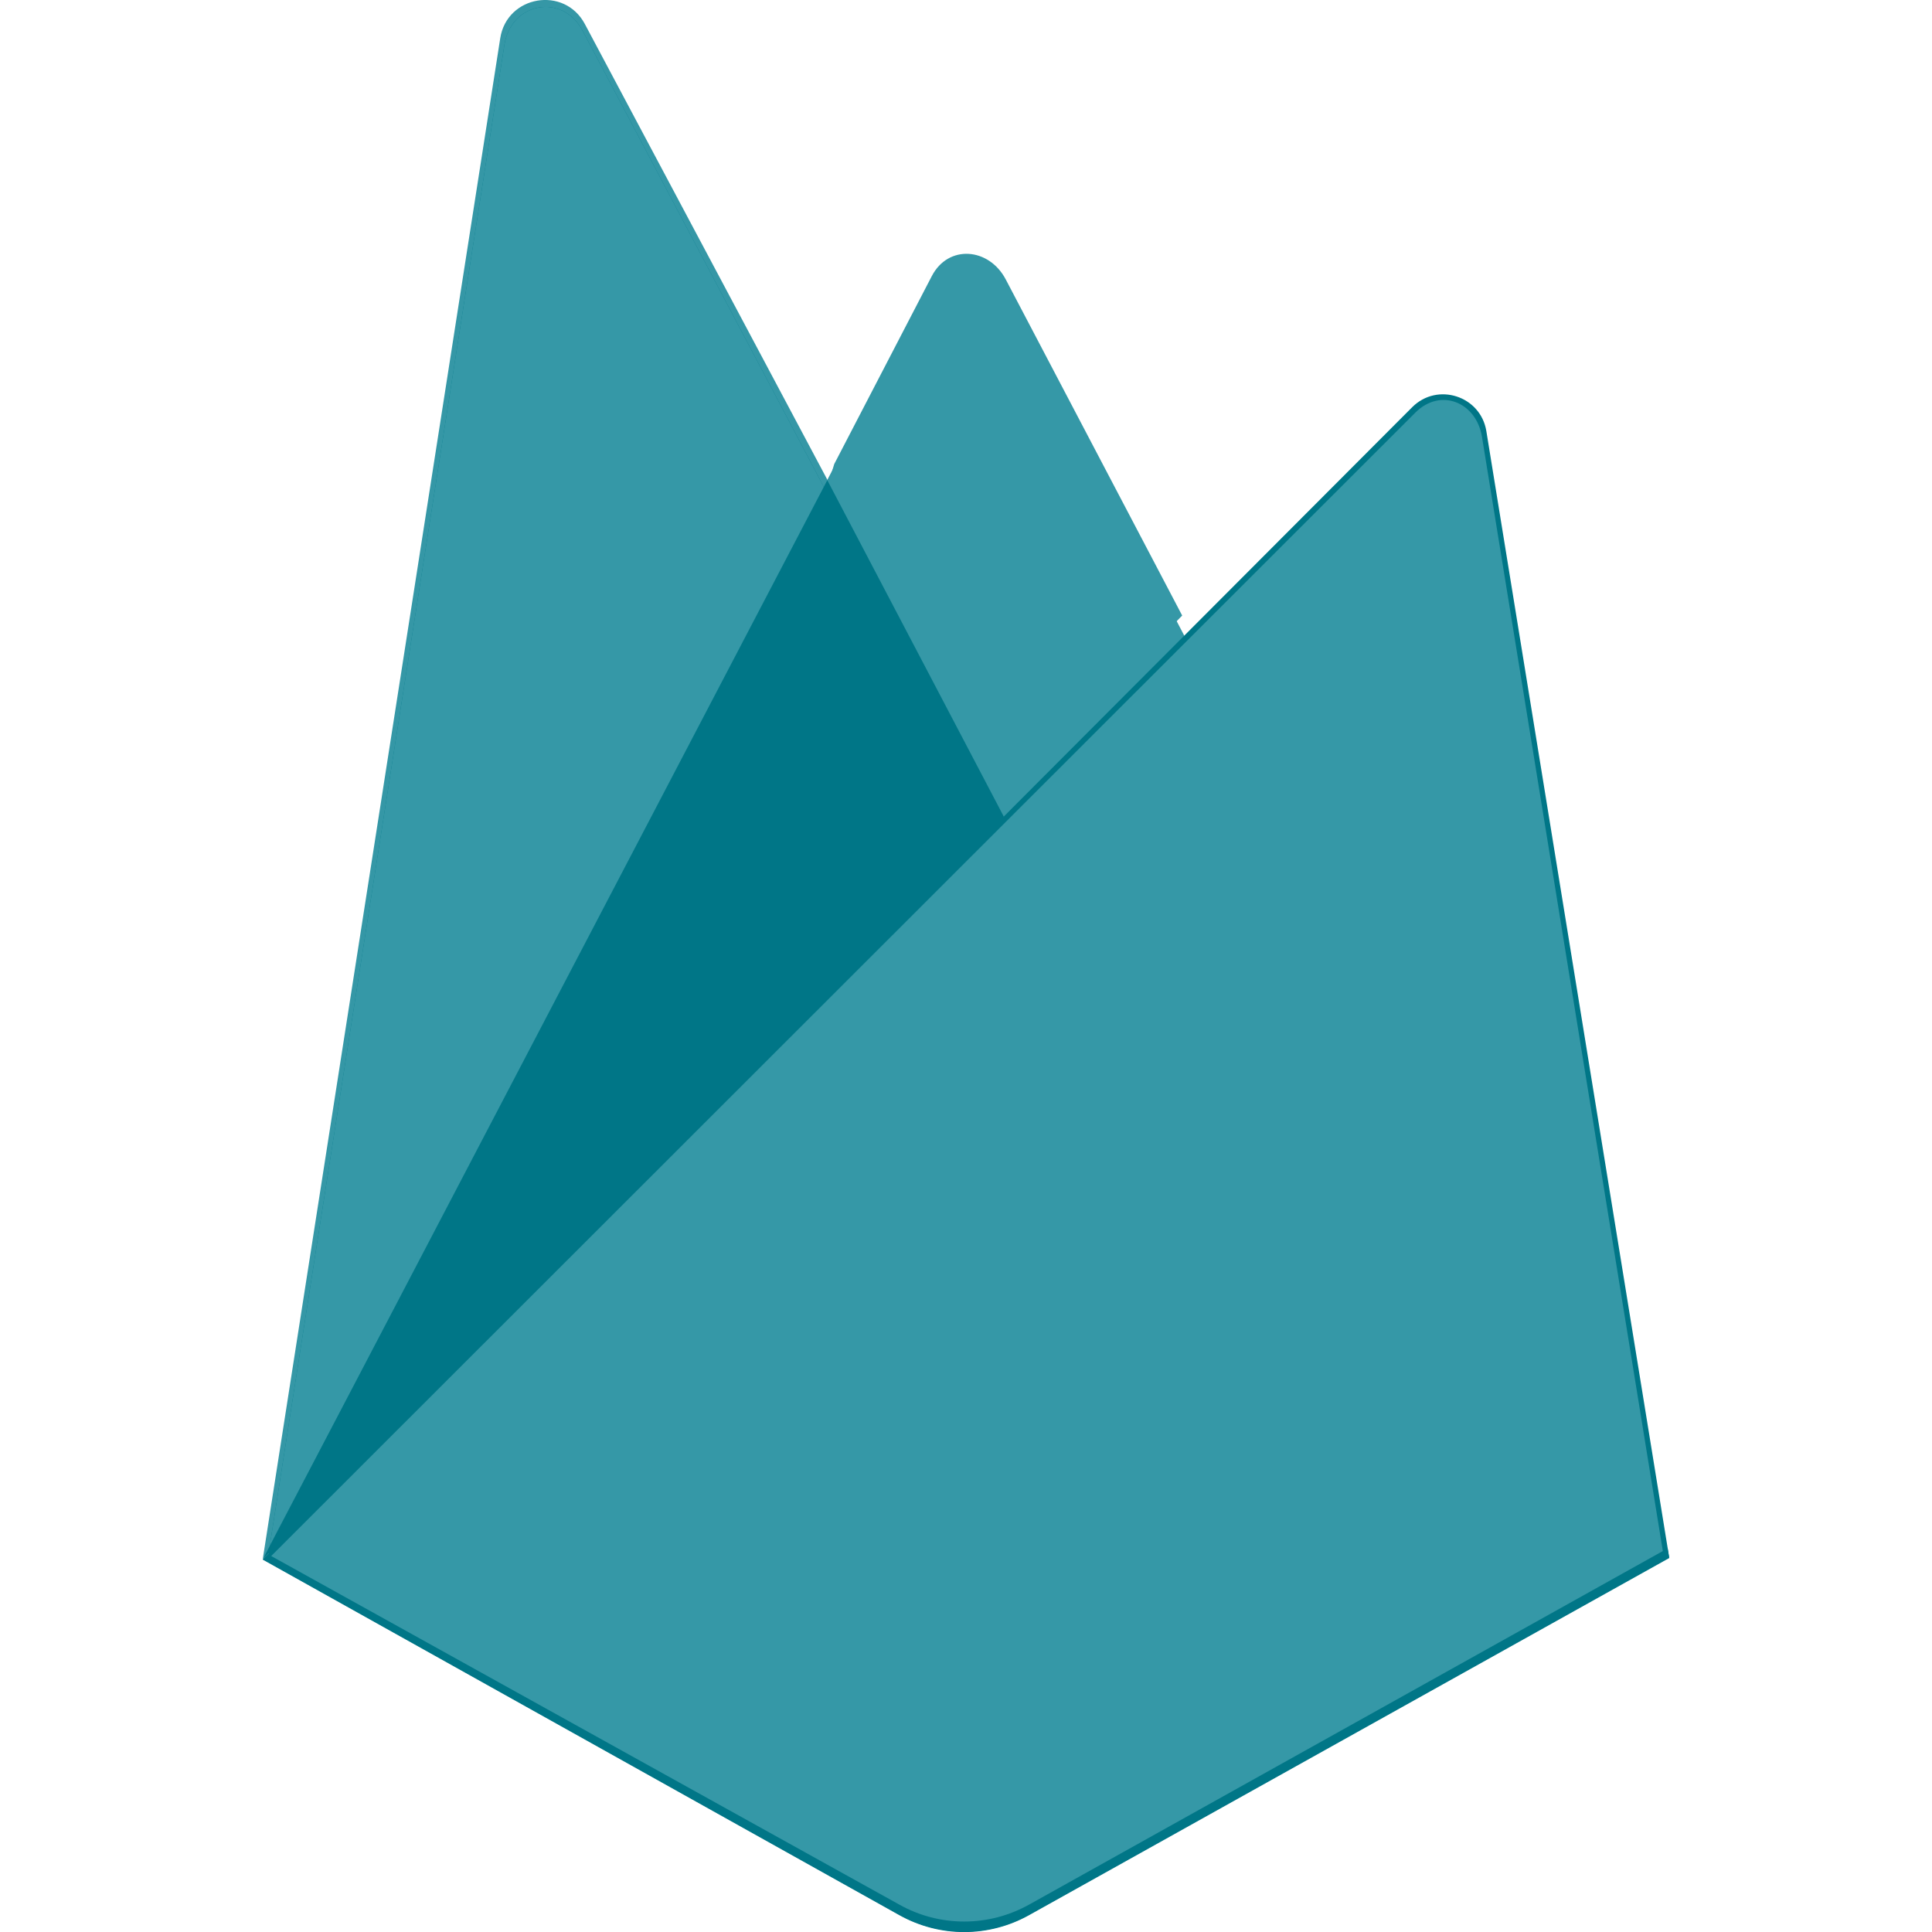 <svg width="48" height="48" viewBox="0 0 48 48" fill="none" xmlns="http://www.w3.org/2000/svg">
<path d="M6.529 38.731L6.82 38.324L20.556 12.251L20.585 11.975L14.53 0.596C14.023 -0.357 12.594 -0.116 12.428 0.951L6.529 38.731Z" fill="#3597A6"/>
<path d="M6.701 38.415L6.921 37.986L20.514 12.186L14.473 0.761C13.971 -0.182 12.696 0.059 12.532 1.114L6.701 38.415Z" fill="#007687"/>
<g filter="url(#filter0_i_8657_4551)">
<path d="M6.701 38.415L6.921 37.986L20.514 12.186L14.473 0.761C13.971 -0.182 12.696 0.059 12.532 1.114L6.701 38.415Z" fill="#3598A7"/>
</g>
<path d="M25.001 20.578L29.51 15.959L25 7.347C24.572 6.531 23.376 6.529 22.953 7.347L20.543 11.944V12.335L25.001 20.578H25.001Z" fill="#3598A7"/>
<path d="M24.92 20.399L29.303 15.909L24.92 7.559C24.504 6.767 23.492 6.683 23.081 7.478L20.658 12.146L20.586 12.385L24.92 20.399Z" fill="#3598A7"/>
<g filter="url(#filter1_i_8657_4551)">
<path d="M24.92 20.399L29.303 15.909L24.92 7.559C24.504 6.767 23.492 6.683 23.081 7.478L20.658 12.146L20.586 12.385L24.92 20.399Z" fill="#3598A7"/>
</g>
<path d="M6.529 38.74L6.661 38.607L7.139 38.413L24.716 20.895L24.939 20.288L20.554 11.93L6.529 38.74Z" fill="#007687"/>
<path d="M25.563 47.573L41.471 38.698L36.928 10.711C36.786 9.836 35.712 9.489 35.085 10.117L6.529 38.739L22.346 47.573C22.838 47.847 23.391 47.991 23.954 47.992C24.517 47.992 25.071 47.848 25.563 47.573Z" fill="#007687"/>
<path d="M41.328 38.631L36.82 10.857C36.679 9.987 35.786 9.628 35.164 10.251L6.706 38.691L22.349 47.438C22.837 47.71 23.386 47.853 23.945 47.854C24.504 47.854 25.053 47.711 25.541 47.439L41.329 38.631L41.328 38.631Z" fill="#3598A7"/>
<path d="M25.562 47.322C25.071 47.596 24.517 47.74 23.954 47.74C23.391 47.74 22.837 47.596 22.346 47.321L6.657 38.614L6.529 38.749L22.346 47.583C22.837 47.857 23.391 48.002 23.954 48.002C24.517 48.002 25.071 47.858 25.563 47.584L41.471 38.709L41.432 38.469L25.563 47.322L25.562 47.322Z" fill="#007687"/>
<defs>
<filter id="filter0_i_8657_4551" x="6.701" y="0.172" width="13.812" height="38.242" filterUnits="userSpaceOnUse" color-interpolation-filters="sRGB">
<feFlood flood-opacity="0" result="BackgroundImageFix"/>
<feBlend mode="normal" in="SourceGraphic" in2="BackgroundImageFix" result="shape"/>
<feColorMatrix in="SourceAlpha" type="matrix" values="0 0 0 0 0 0 0 0 0 0 0 0 0 0 0 0 0 0 127 0" result="hardAlpha"/>
<feOffset/>
<feGaussianBlur stdDeviation="1.197"/>
<feComposite in2="hardAlpha" operator="arithmetic" k2="-1" k3="1"/>
<feColorMatrix type="matrix" values="0 0 0 0 0 0 0 0 0 0 0 0 0 0 0 0 0 0 0.06 0"/>
<feBlend mode="normal" in2="shape" result="effect1_innerShadow_8657_4551"/>
</filter>
<filter id="filter1_i_8657_4551" x="20.586" y="6.443" width="8.786" height="13.955" filterUnits="userSpaceOnUse" color-interpolation-filters="sRGB">
<feFlood flood-opacity="0" result="BackgroundImageFix"/>
<feBlend mode="normal" in="SourceGraphic" in2="BackgroundImageFix" result="shape"/>
<feColorMatrix in="SourceAlpha" type="matrix" values="0 0 0 0 0 0 0 0 0 0 0 0 0 0 0 0 0 0 127 0" result="hardAlpha"/>
<feOffset dx="0.068" dy="-0.616"/>
<feGaussianBlur stdDeviation="0.239"/>
<feComposite in2="hardAlpha" operator="arithmetic" k2="-1" k3="1"/>
<feColorMatrix type="matrix" values="0 0 0 0 0 0 0 0 0 0 0 0 0 0 0 0 0 0 0.09 0"/>
<feBlend mode="normal" in2="shape" result="effect1_innerShadow_8657_4551"/>
</filter>
</defs>
</svg>
